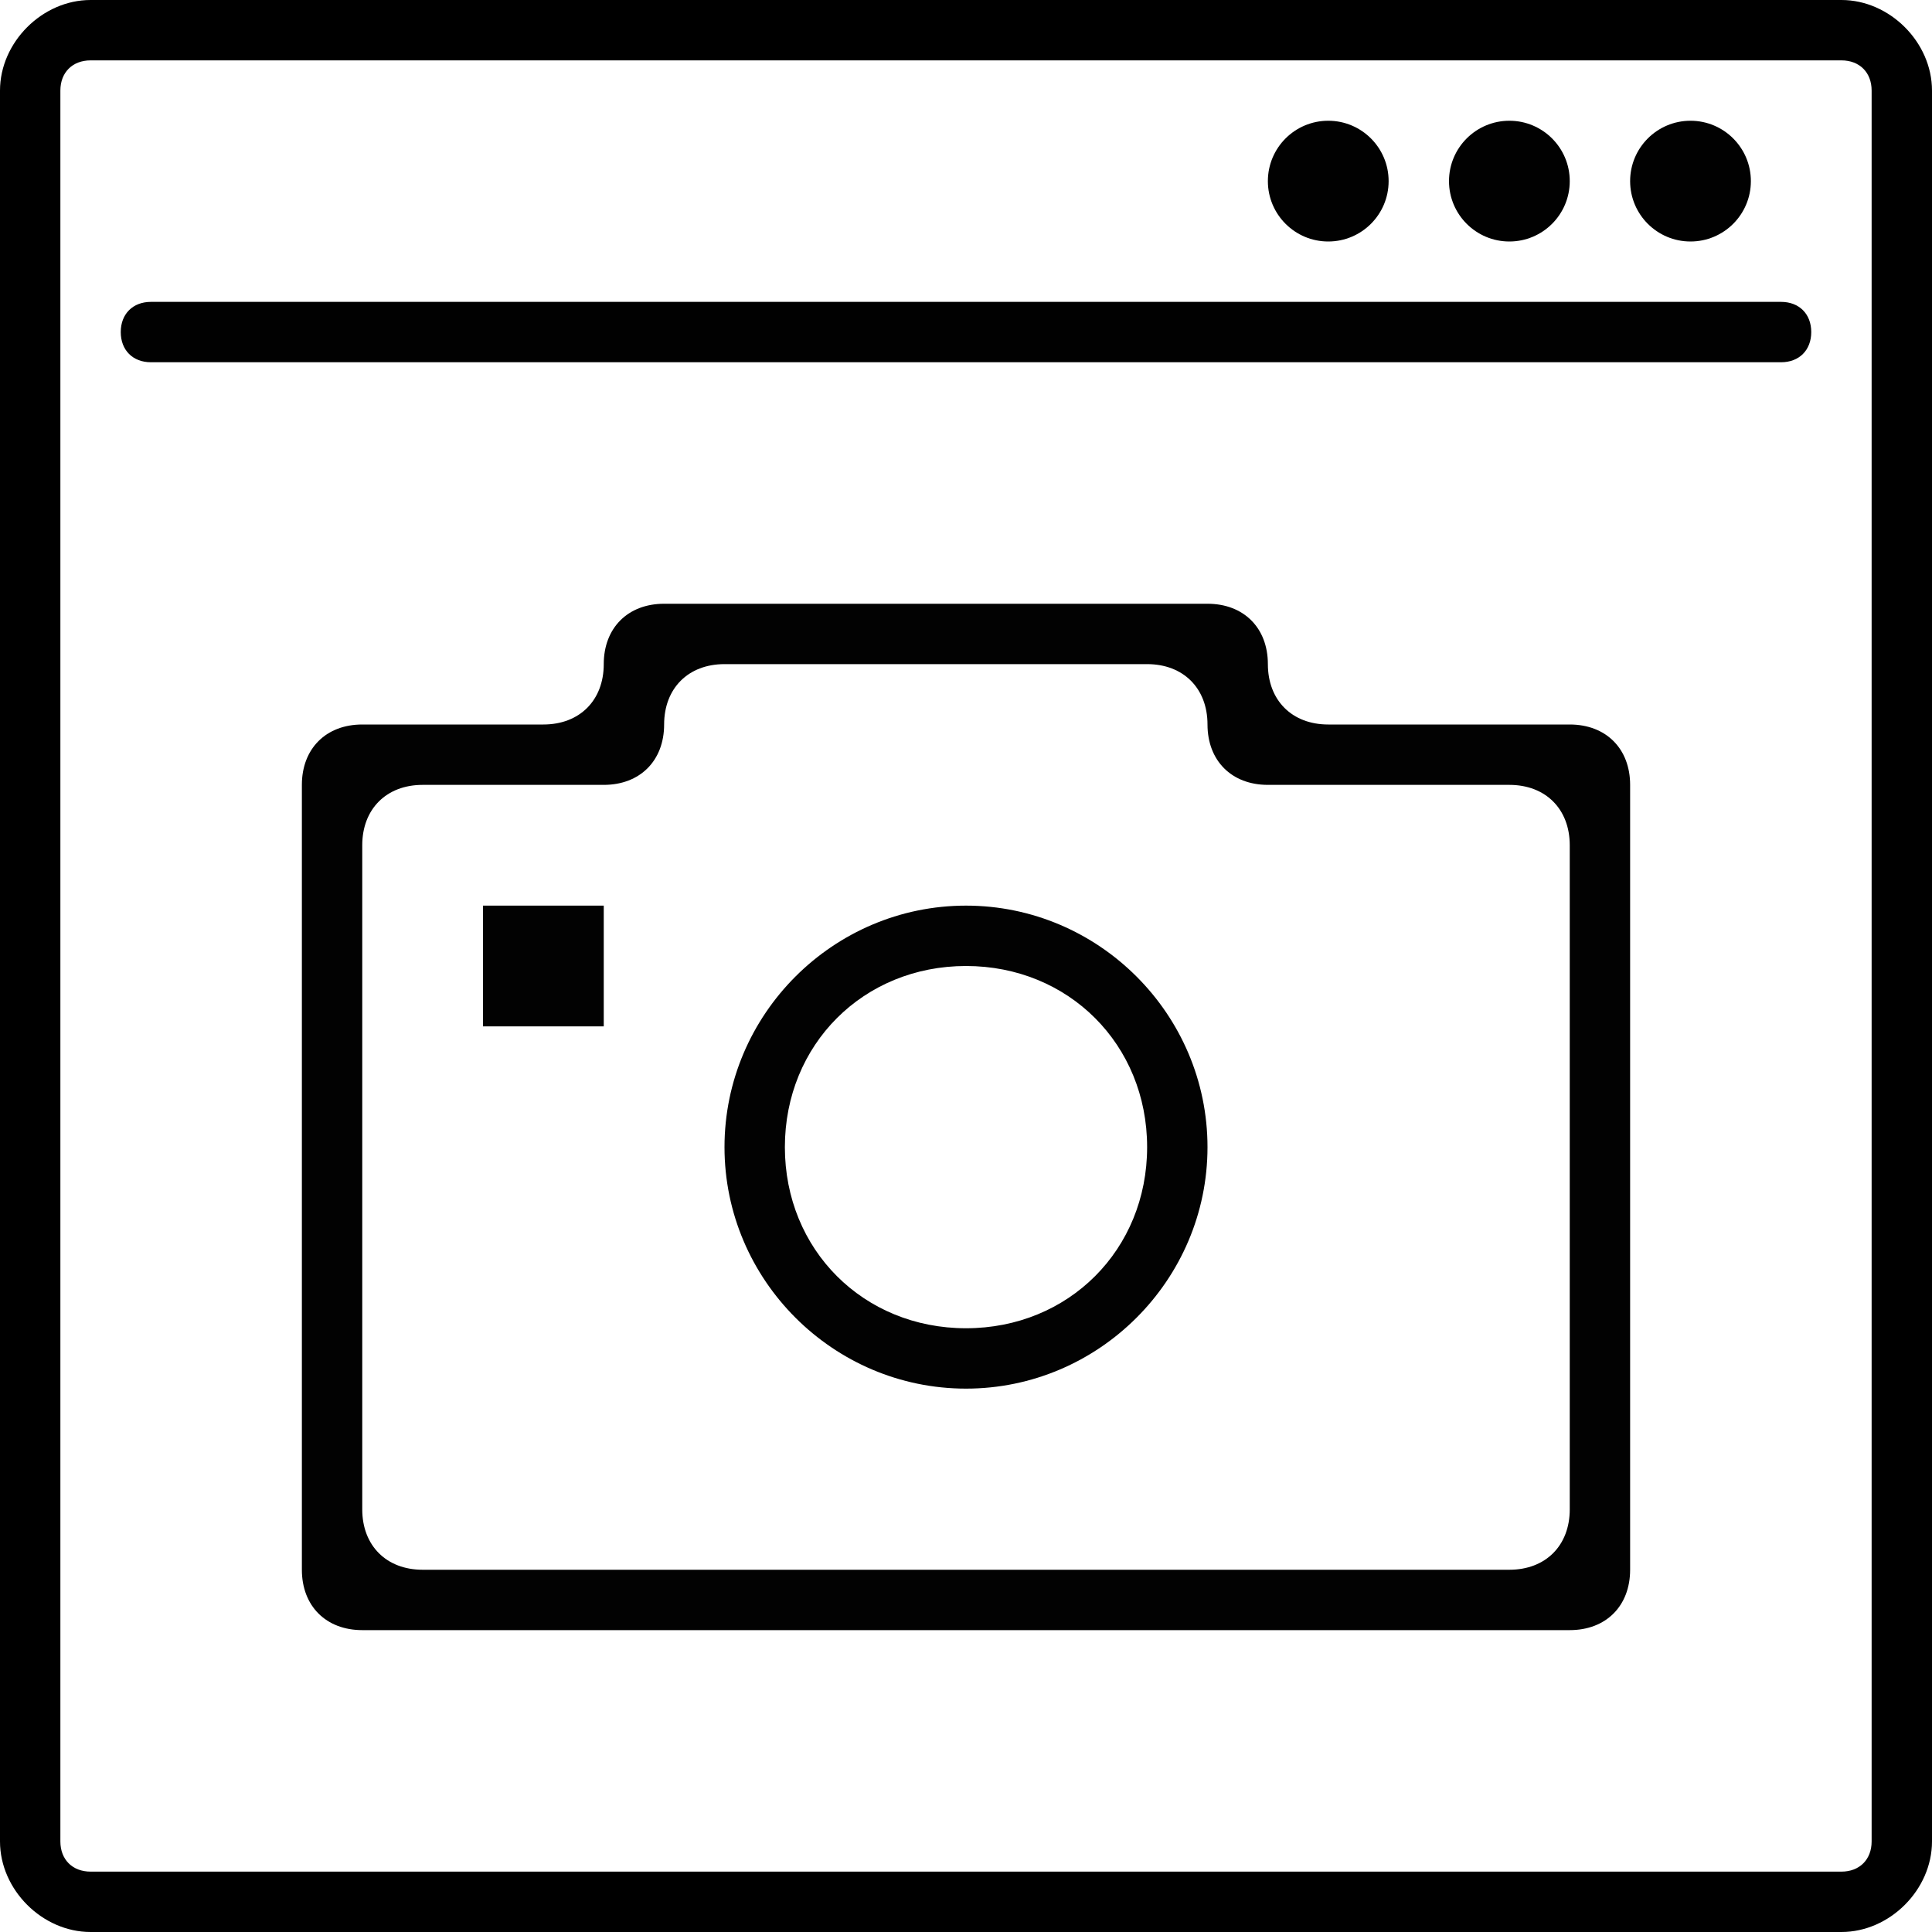 <?xml version="1.0" encoding="utf-8"?>
<!-- Generator: Adobe Illustrator 23.0.3, SVG Export Plug-In . SVG Version: 6.00 Build 0)  -->
<svg version="1.1" id="Lager_1" xmlns="http://www.w3.org/2000/svg" xmlns:xlink="http://www.w3.org/1999/xlink" x="0px" y="0px"
	 viewBox="0 0 32 32" style="enable-background:new 0 0 32 32;" xml:space="preserve">
<style type="text/css">
	.st0{fill:#010101;}
	.st1{fill:#020202;}
</style>
<path d="M30.5,1C30.8,1,31,1.2,31,1.5v29c0,0.3-0.2,0.5-0.5,0.5h-29C1.2,31,1,30.8,1,30.5v-29C1,1.2,1.2,1,1.5,1H30.5 M30.5,0h-29
	C0.7,0,0,0.7,0,1.5v29C0,31.3,0.7,32,1.5,32h29c0.8,0,1.5-0.7,1.5-1.5v-29C32,0.7,31.3,0,30.5,0L30.5,0z"/>
<path class="st0" d="M29.5,6h-27C2.2,6,2,5.8,2,5.5v0C2,5.2,2.2,5,2.5,5h27C29.8,5,30,5.2,30,5.5v0C30,5.8,29.8,6,29.5,6z"/>
<circle class="st0" cx="28" cy="3" r="1"/>
<circle class="st0" cx="25" cy="3" r="1"/>
<circle class="st0" cx="22" cy="3" r="1"/>
<path class="st1" d="M21,11L21,11c0-0.6-0.4-1-1-1h-9c-0.6,0-1,0.4-1,1v0c0,0.6-0.4,1-1,1H6c-0.6,0-1,0.4-1,1v13c0,0.6,0.4,1,1,1h20
	c0.6,0,1-0.4,1-1V13c0-0.6-0.4-1-1-1h-4C21.4,12,21,11.6,21,11z M25,26H7c-0.6,0-1-0.4-1-1V14c0-0.6,0.4-1,1-1h3c0.6,0,1-0.4,1-1v0
	c0-0.6,0.4-1,1-1h7c0.6,0,1,0.4,1,1v0c0,0.6,0.4,1,1,1h4c0.6,0,1,0.4,1,1v11C26,25.6,25.6,26,25,26z"/>
<path class="st1" d="M16,16c1.7,0,3,1.3,3,3s-1.3,3-3,3s-3-1.3-3-3S14.3,16,16,16 M16,15c-2.2,0-4,1.8-4,4s1.8,4,4,4s4-1.8,4-4
	S18.2,15,16,15L16,15z"/>
<polygon class="st1" points="10,15 8,15 8,17 10,17 10,15 "/>
</svg>
